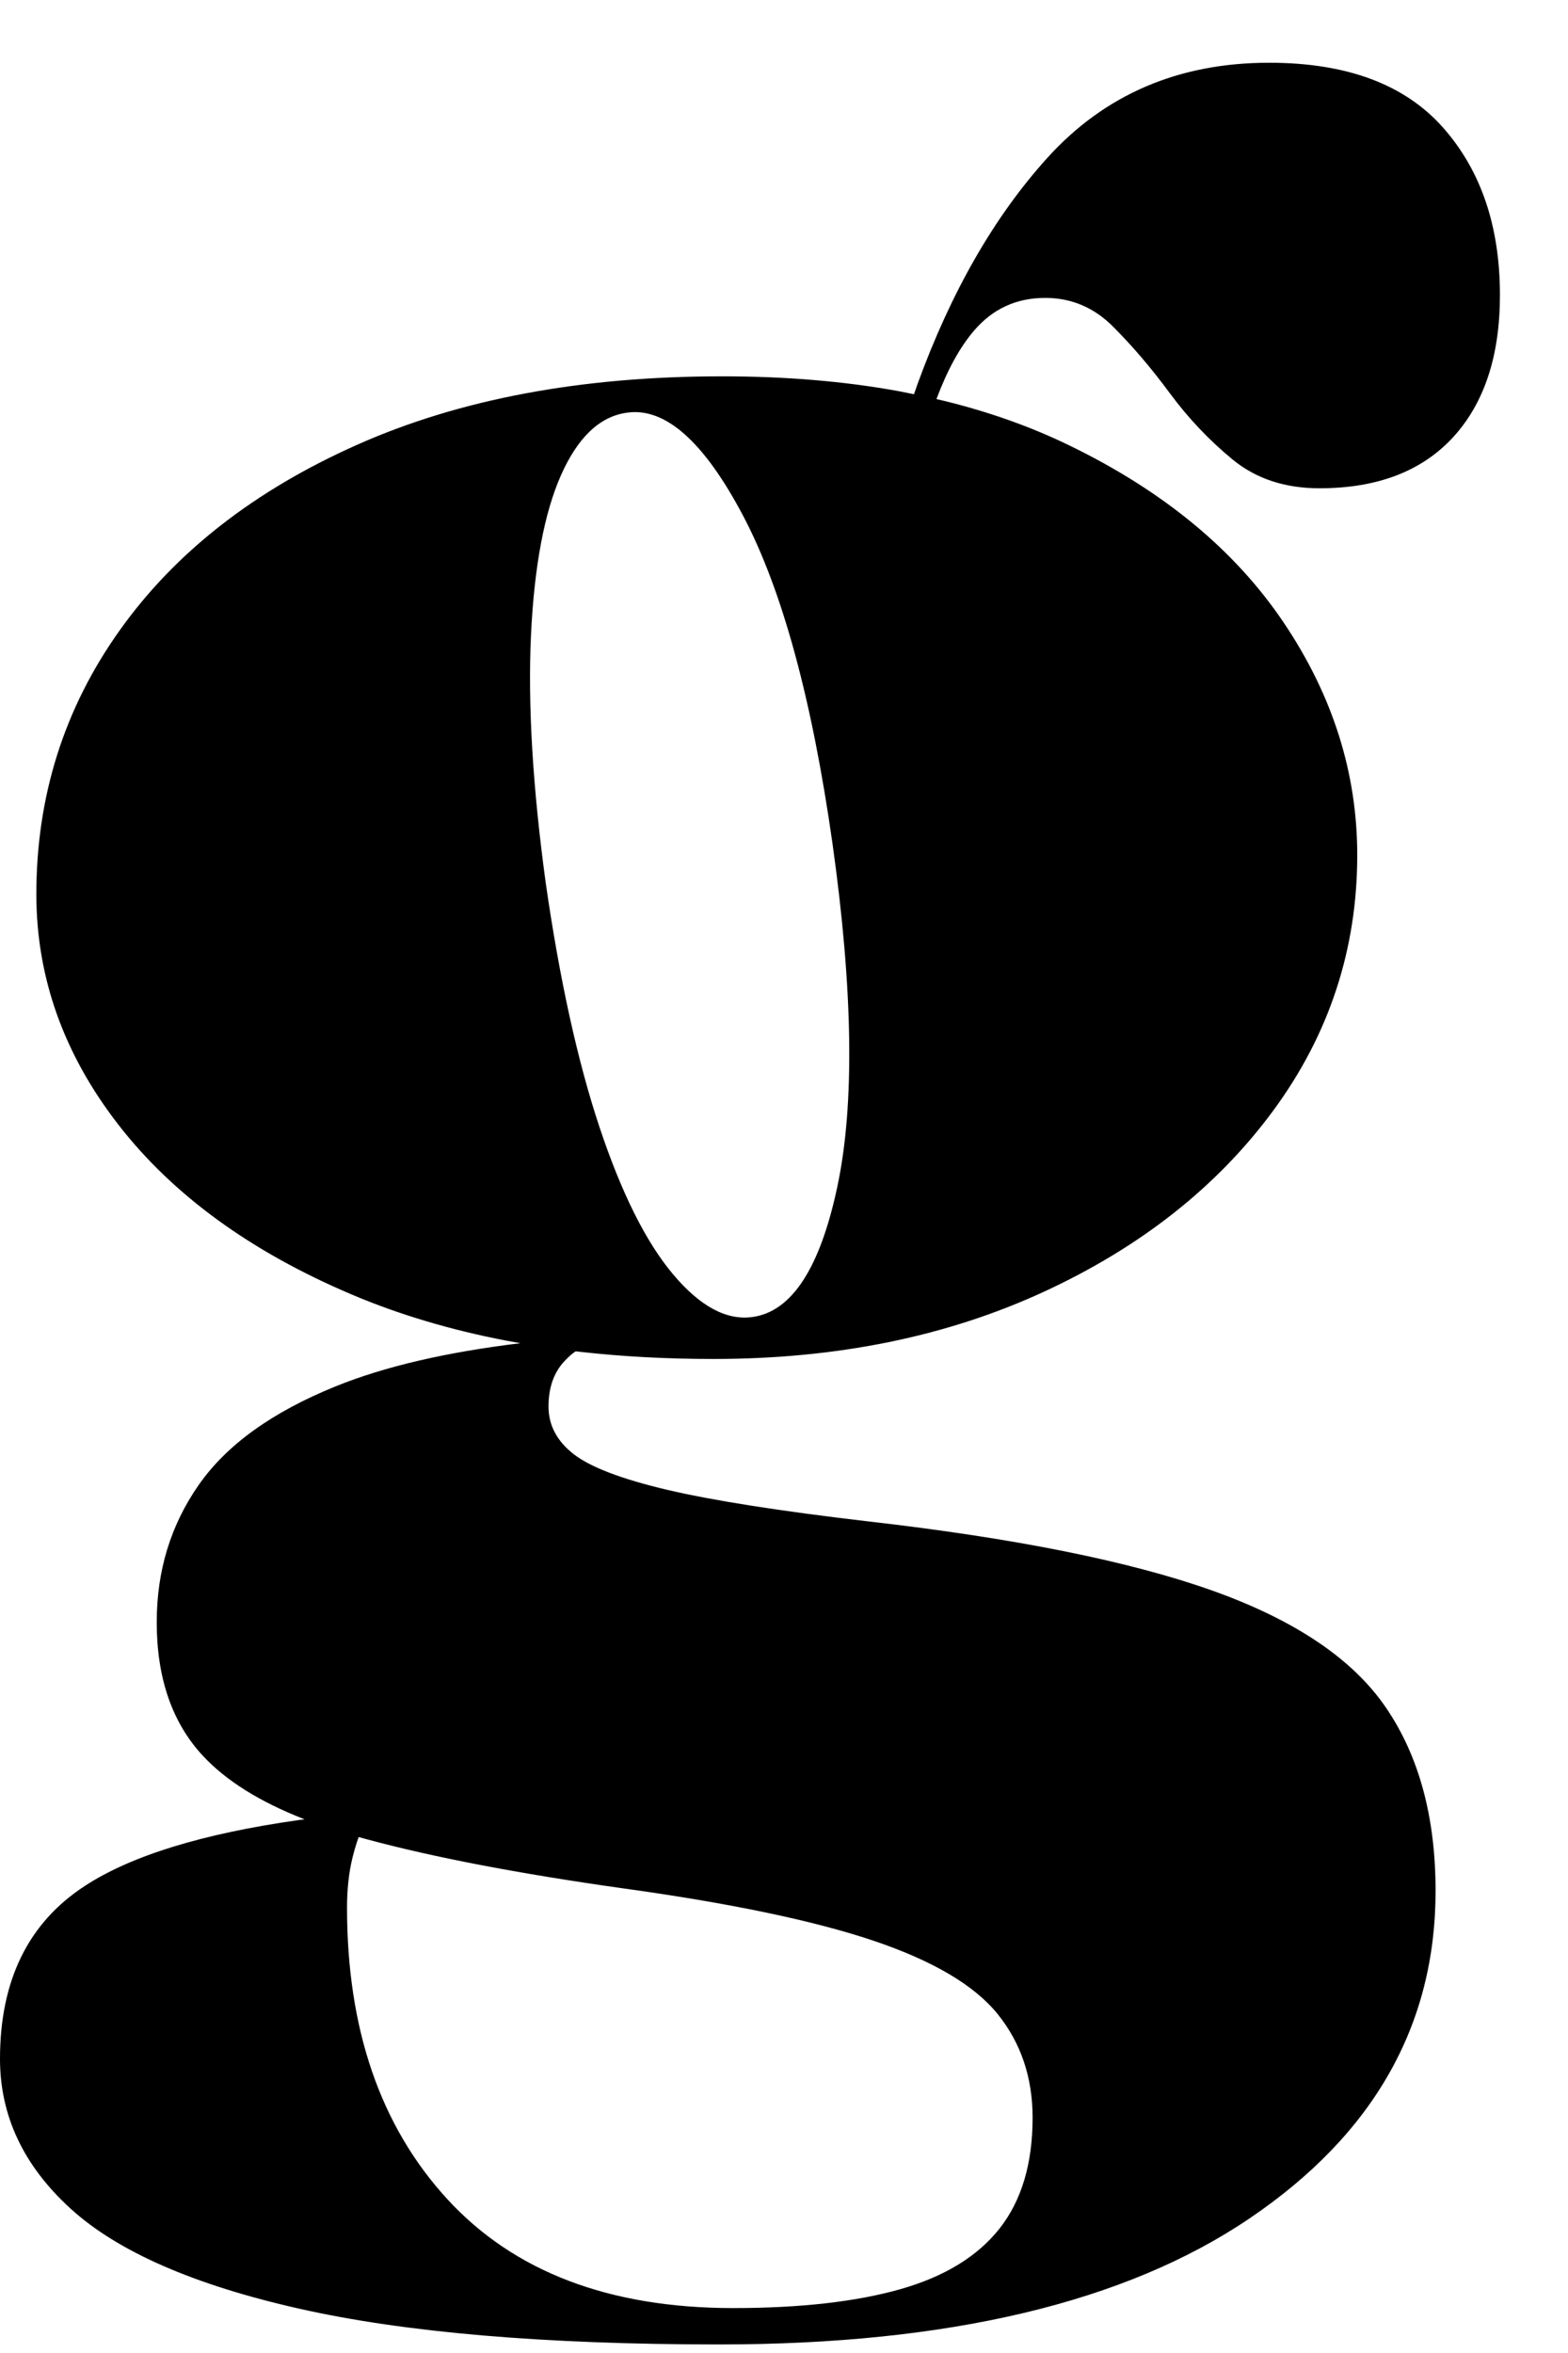 <svg width="22" height="33" viewBox="0 0 22 33" fill="none" xmlns="http://www.w3.org/2000/svg">
<path fill-rule="evenodd" clip-rule="evenodd" d="M10.091 32.88C13.31 32.88 15.791 32.291 17.531 31.113C19.272 29.935 20.142 28.404 20.142 26.519C20.142 25.485 19.91 24.628 19.445 23.948C18.981 23.267 18.169 22.721 17.011 22.308C15.853 21.896 14.24 21.572 12.172 21.336C10.941 21.192 10.006 21.045 9.364 20.895C8.723 20.744 8.285 20.577 8.049 20.394C7.814 20.211 7.696 19.988 7.696 19.727C7.696 19.465 7.768 19.256 7.912 19.098C7.96 19.046 8.007 19.002 8.053 18.968L8.078 18.952L8.14 18.959C8.734 19.026 9.358 19.059 10.012 19.059C11.74 19.059 13.284 18.745 14.645 18.117C16.006 17.489 17.08 16.641 17.865 15.575C18.65 14.508 19.043 13.313 19.043 11.992C19.043 10.84 18.699 9.754 18.012 8.733C17.325 7.712 16.317 6.881 14.989 6.24C14.458 5.983 13.88 5.778 13.255 5.624L13.139 5.597C13.292 5.189 13.467 4.87 13.664 4.64C13.926 4.332 14.259 4.178 14.665 4.178C15.031 4.178 15.349 4.312 15.617 4.581C15.886 4.849 16.151 5.16 16.412 5.513C16.674 5.867 16.968 6.177 17.296 6.446C17.623 6.714 18.029 6.848 18.513 6.848C19.324 6.848 19.949 6.609 20.388 6.132C20.826 5.654 21.045 4.99 21.045 4.139C21.045 3.17 20.777 2.385 20.241 1.783C19.704 1.181 18.892 0.88 17.806 0.88C16.537 0.88 15.499 1.325 14.694 2.215C13.951 3.036 13.345 4.092 12.875 5.382L12.824 5.529L12.615 5.487C11.85 5.347 11.022 5.278 10.13 5.278C8.154 5.278 6.446 5.598 5.006 6.24C3.566 6.881 2.457 7.748 1.679 8.841C0.9 9.934 0.51 11.167 0.51 12.541C0.51 13.706 0.893 14.783 1.659 15.771C2.425 16.759 3.517 17.554 4.937 18.156C5.6 18.437 6.322 18.652 7.103 18.802L7.302 18.838C6.26 18.964 5.396 19.165 4.712 19.442C3.822 19.802 3.18 20.263 2.788 20.826C2.395 21.389 2.199 22.03 2.199 22.75C2.199 23.535 2.415 24.16 2.847 24.625C3.171 24.973 3.642 25.268 4.26 25.51L4.272 25.516L4.189 25.526C2.84 25.717 1.84 26.025 1.188 26.451C0.396 26.968 0 27.776 0 28.875C0 29.674 0.33 30.374 0.991 30.976C1.652 31.578 2.722 32.046 4.201 32.379C5.68 32.713 7.643 32.88 10.091 32.88ZM9.443 17.871C9.063 17.42 8.72 16.733 8.412 15.81C8.105 14.887 7.853 13.745 7.657 12.384C7.473 11.036 7.405 9.878 7.45 8.909C7.496 7.941 7.637 7.192 7.872 6.662C8.108 6.132 8.416 5.84 8.795 5.788C9.332 5.709 9.875 6.19 10.425 7.231C10.974 8.271 11.393 9.806 11.681 11.835C11.969 13.889 11.992 15.489 11.75 16.635C11.508 17.78 11.112 18.392 10.562 18.47C10.196 18.523 9.823 18.323 9.443 17.871ZM6.272 30.838C7.208 31.859 8.546 32.37 10.287 32.37C11.229 32.37 12.011 32.281 12.633 32.105C13.255 31.928 13.719 31.643 14.027 31.251C14.335 30.858 14.488 30.341 14.488 29.7C14.488 29.137 14.325 28.653 13.998 28.247C13.67 27.841 13.088 27.498 12.25 27.216C11.413 26.935 10.235 26.689 8.716 26.48C7.267 26.275 6.079 26.047 5.153 25.797L5.033 25.764L5.01 25.828C4.989 25.891 4.968 25.964 4.947 26.048C4.895 26.258 4.869 26.493 4.869 26.755C4.869 28.456 5.337 29.817 6.272 30.838Z" fill="black"/>
</svg>
